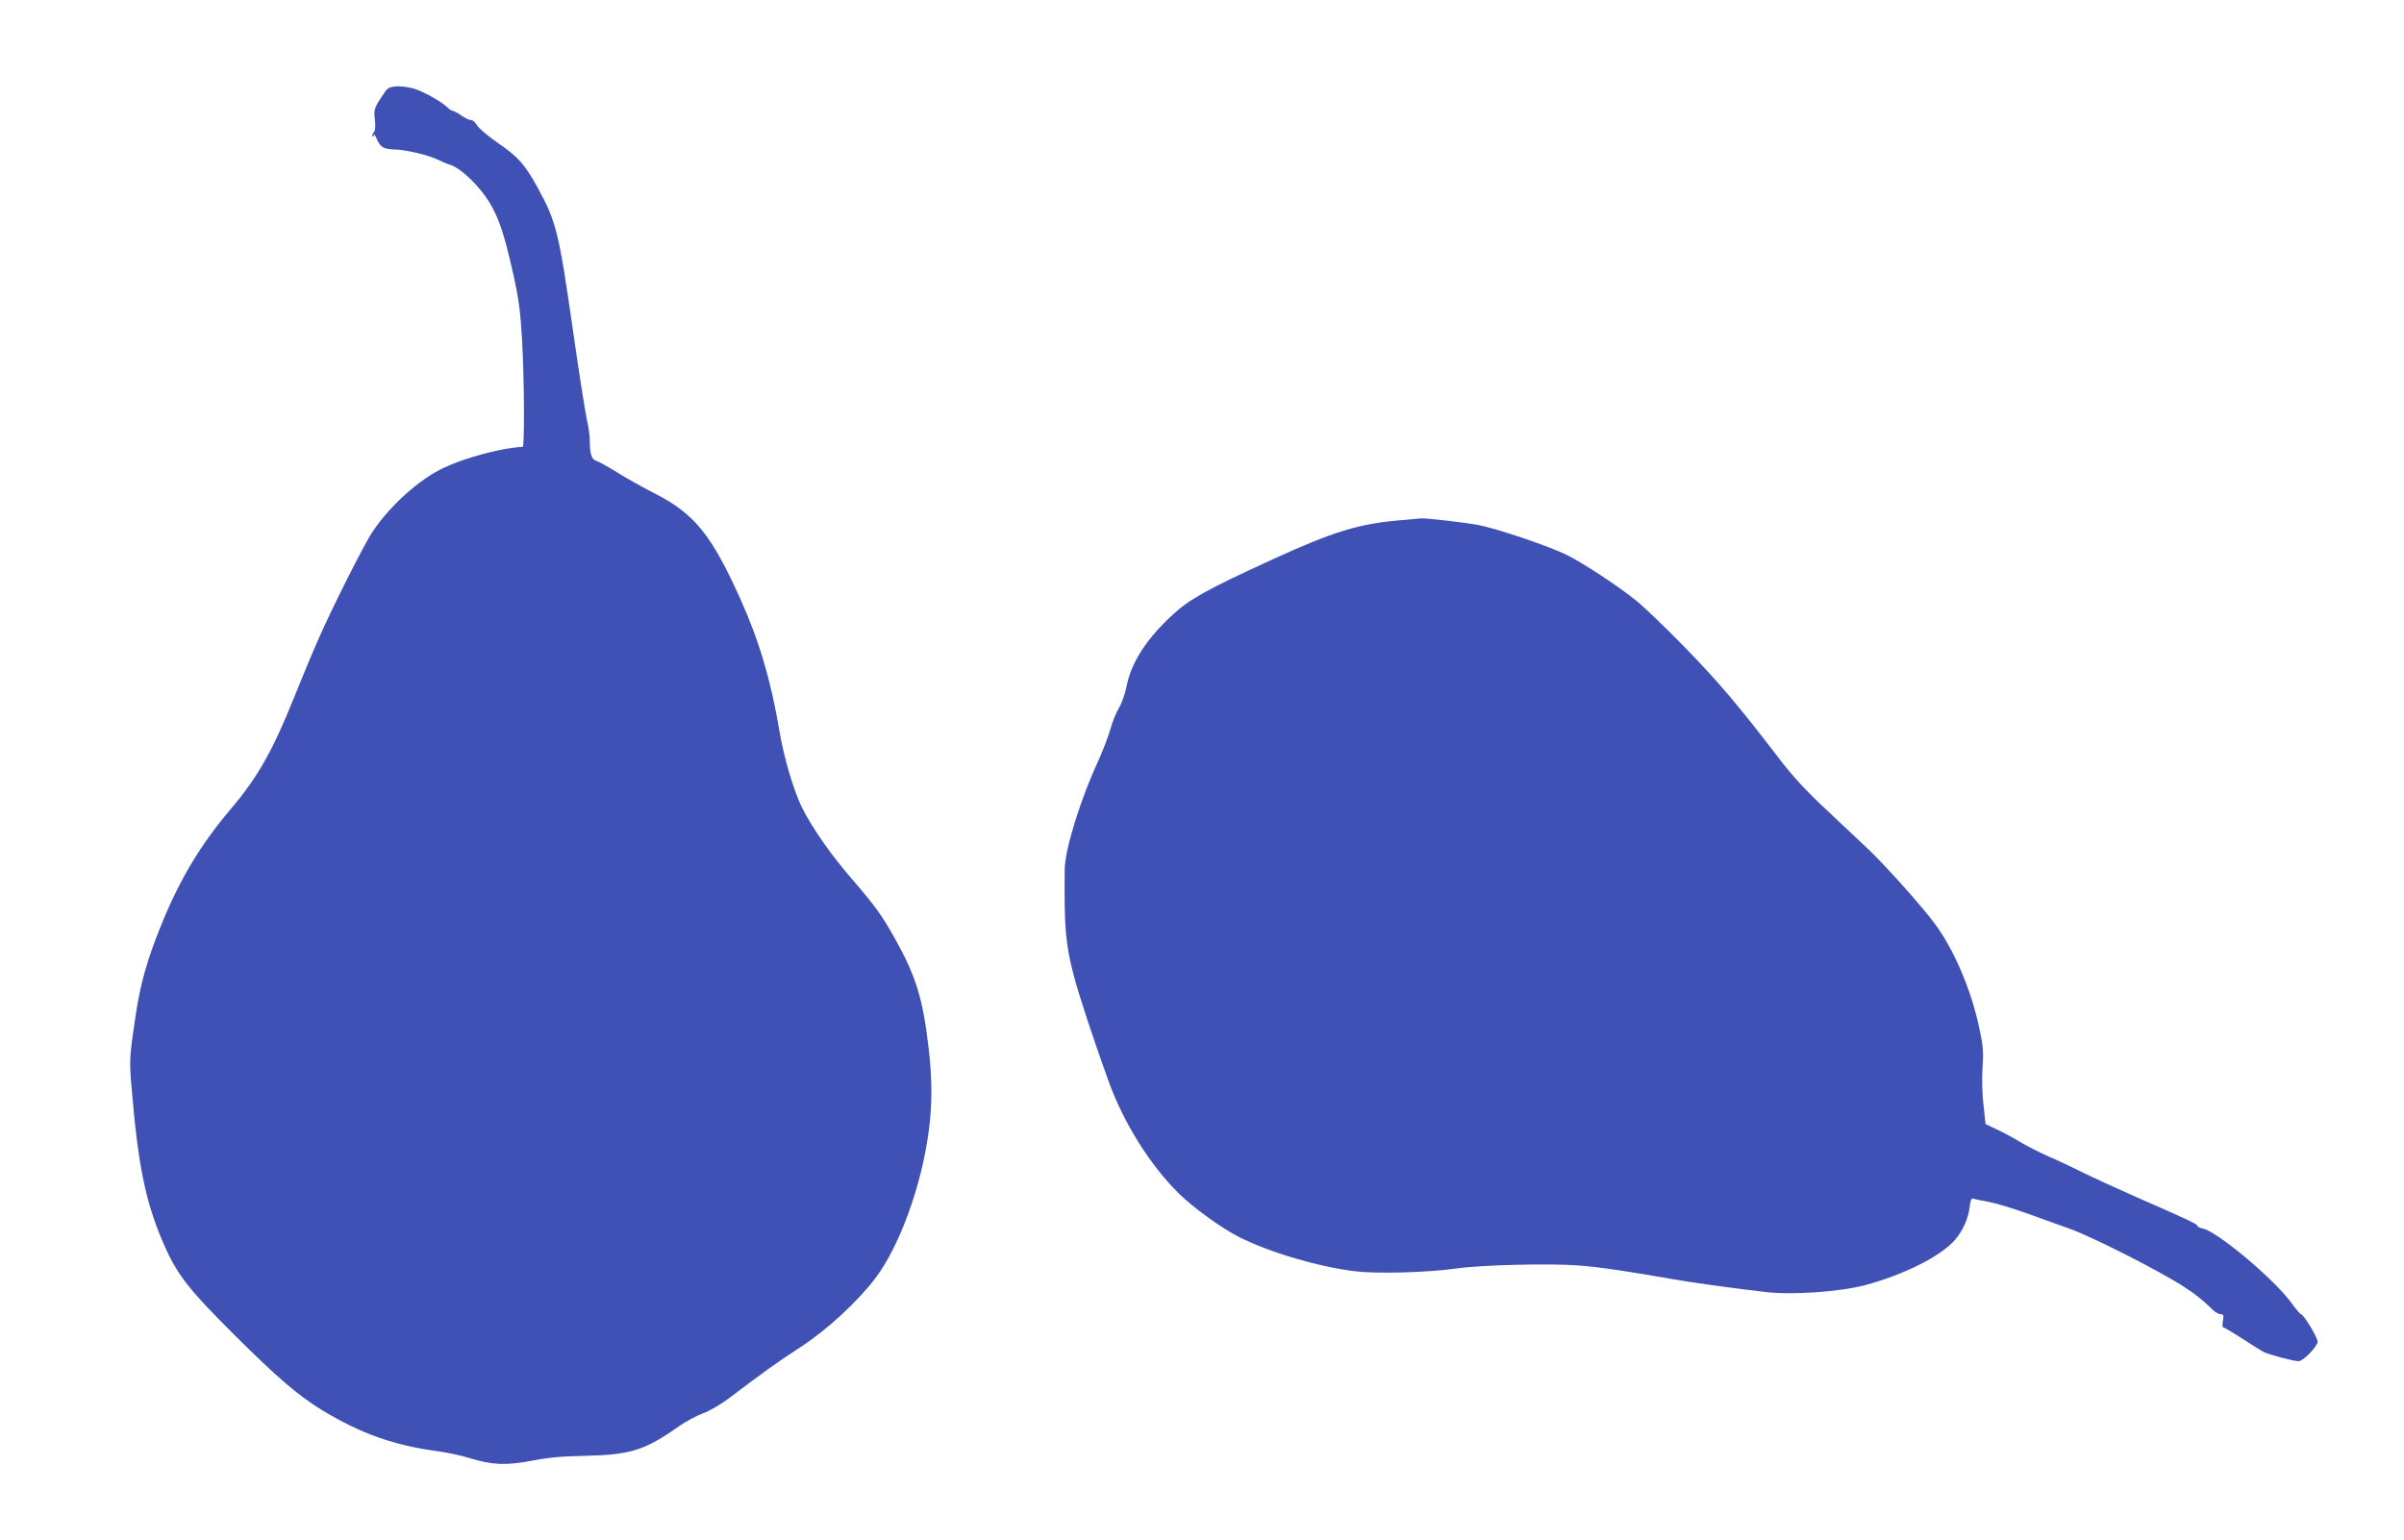<?xml version="1.0" standalone="no"?>
<!DOCTYPE svg PUBLIC "-//W3C//DTD SVG 20010904//EN"
 "http://www.w3.org/TR/2001/REC-SVG-20010904/DTD/svg10.dtd">
<svg version="1.0" xmlns="http://www.w3.org/2000/svg"
 width="1280pt" height="820pt" viewBox="0 0 1280 820"
 preserveAspectRatio="xMidYMid meet">
<g transform="translate(0,820) scale(0.1,-0.1)"
fill="#3f51b5" stroke="none">
<path d="M2055 7718 c-63 -91 -66 -99 -59 -154 4 -38 2 -59 -6 -69 -7 -9 -10
-18 -6 -22 3 -3 6 0 6 8 1 8 8 -2 16 -21 19 -44 37 -55 95 -56 59 -1 184 -31
229 -54 19 -9 51 -23 70 -29 54 -17 153 -112 204 -196 53 -86 81 -172 130
-390 29 -131 37 -196 46 -350 12 -221 13 -565 3 -565 -110 -5 -302 -56 -419
-111 -132 -62 -286 -200 -381 -342 -43 -63 -222 -419 -291 -579 -29 -65 -84
-198 -123 -295 -117 -292 -196 -432 -342 -604 -162 -191 -274 -380 -371 -622
-73 -180 -110 -312 -134 -477 -32 -211 -34 -238 -22 -376 35 -422 74 -613 170
-836 72 -166 132 -243 378 -488 228 -227 339 -322 464 -399 209 -127 387 -190
623 -221 50 -7 124 -23 165 -36 119 -37 196 -40 330 -14 83 16 161 24 280 26
247 5 324 29 507 159 34 24 91 54 125 67 37 13 98 49 148 87 172 131 252 188
372 266 142 92 308 246 401 370 127 170 242 486 281 773 20 142 20 281 1 445
-31 269 -68 388 -180 588 -68 123 -107 176 -238 328 -103 119 -201 260 -255
366 -45 90 -98 269 -122 412 -45 268 -108 481 -208 703 -154 342 -244 453
-454 561 -65 33 -157 84 -205 115 -49 30 -98 57 -109 60 -24 6 -34 39 -34 112
0 25 -7 73 -15 106 -8 34 -42 250 -75 481 -74 516 -88 575 -187 755 -68 124
-104 165 -214 240 -50 35 -99 76 -108 91 -9 16 -23 29 -32 29 -9 0 -33 11 -53
25 -20 14 -41 25 -46 25 -6 0 -18 8 -29 19 -31 31 -140 91 -184 101 -75 17
-124 13 -142 -12z"/>
<path d="M7455 5429 c-216 -18 -356 -60 -674 -206 -350 -160 -448 -214 -538
-298 -142 -131 -221 -256 -246 -386 -7 -35 -24 -84 -39 -109 -15 -25 -36 -76
-46 -115 -11 -38 -39 -110 -61 -160 -97 -208 -181 -478 -182 -586 -3 -309 4
-393 47 -560 23 -94 116 -374 187 -569 80 -221 219 -443 372 -595 74 -74 230
-187 321 -233 165 -83 423 -159 619 -183 117 -14 388 -7 540 15 134 19 501 28
650 16 116 -9 262 -31 490 -71 112 -20 330 -50 510 -71 137 -16 393 2 525 37
208 56 402 153 478 240 41 46 72 114 79 174 4 38 10 51 20 47 7 -3 44 -11 81
-17 37 -7 135 -36 217 -66 83 -30 180 -65 216 -78 115 -40 477 -224 605 -307
65 -42 101 -71 160 -128 12 -11 29 -20 39 -20 14 0 16 -6 11 -35 -4 -20 -3
-35 2 -35 6 0 50 -27 100 -59 49 -32 100 -64 113 -71 25 -14 162 -50 188 -50
24 0 101 79 101 104 0 23 -75 146 -88 146 -4 0 -27 27 -52 61 -91 126 -395
381 -472 396 -15 3 -28 9 -28 14 0 9 -46 31 -318 150 -111 49 -244 110 -294
135 -50 25 -130 63 -177 83 -47 21 -116 55 -152 77 -36 22 -93 53 -126 68
l-61 29 -11 101 c-7 58 -9 144 -5 202 6 88 3 116 -21 225 -44 198 -133 404
-233 539 -67 91 -254 300 -348 391 -38 36 -139 131 -224 211 -113 105 -183
181 -258 279 -224 292 -318 402 -497 587 -103 106 -221 219 -262 252 -96 78
-279 198 -368 243 -97 48 -374 142 -476 161 -81 15 -279 37 -303 35 -6 -1 -56
-5 -111 -10z"/>
</g>
</svg>
